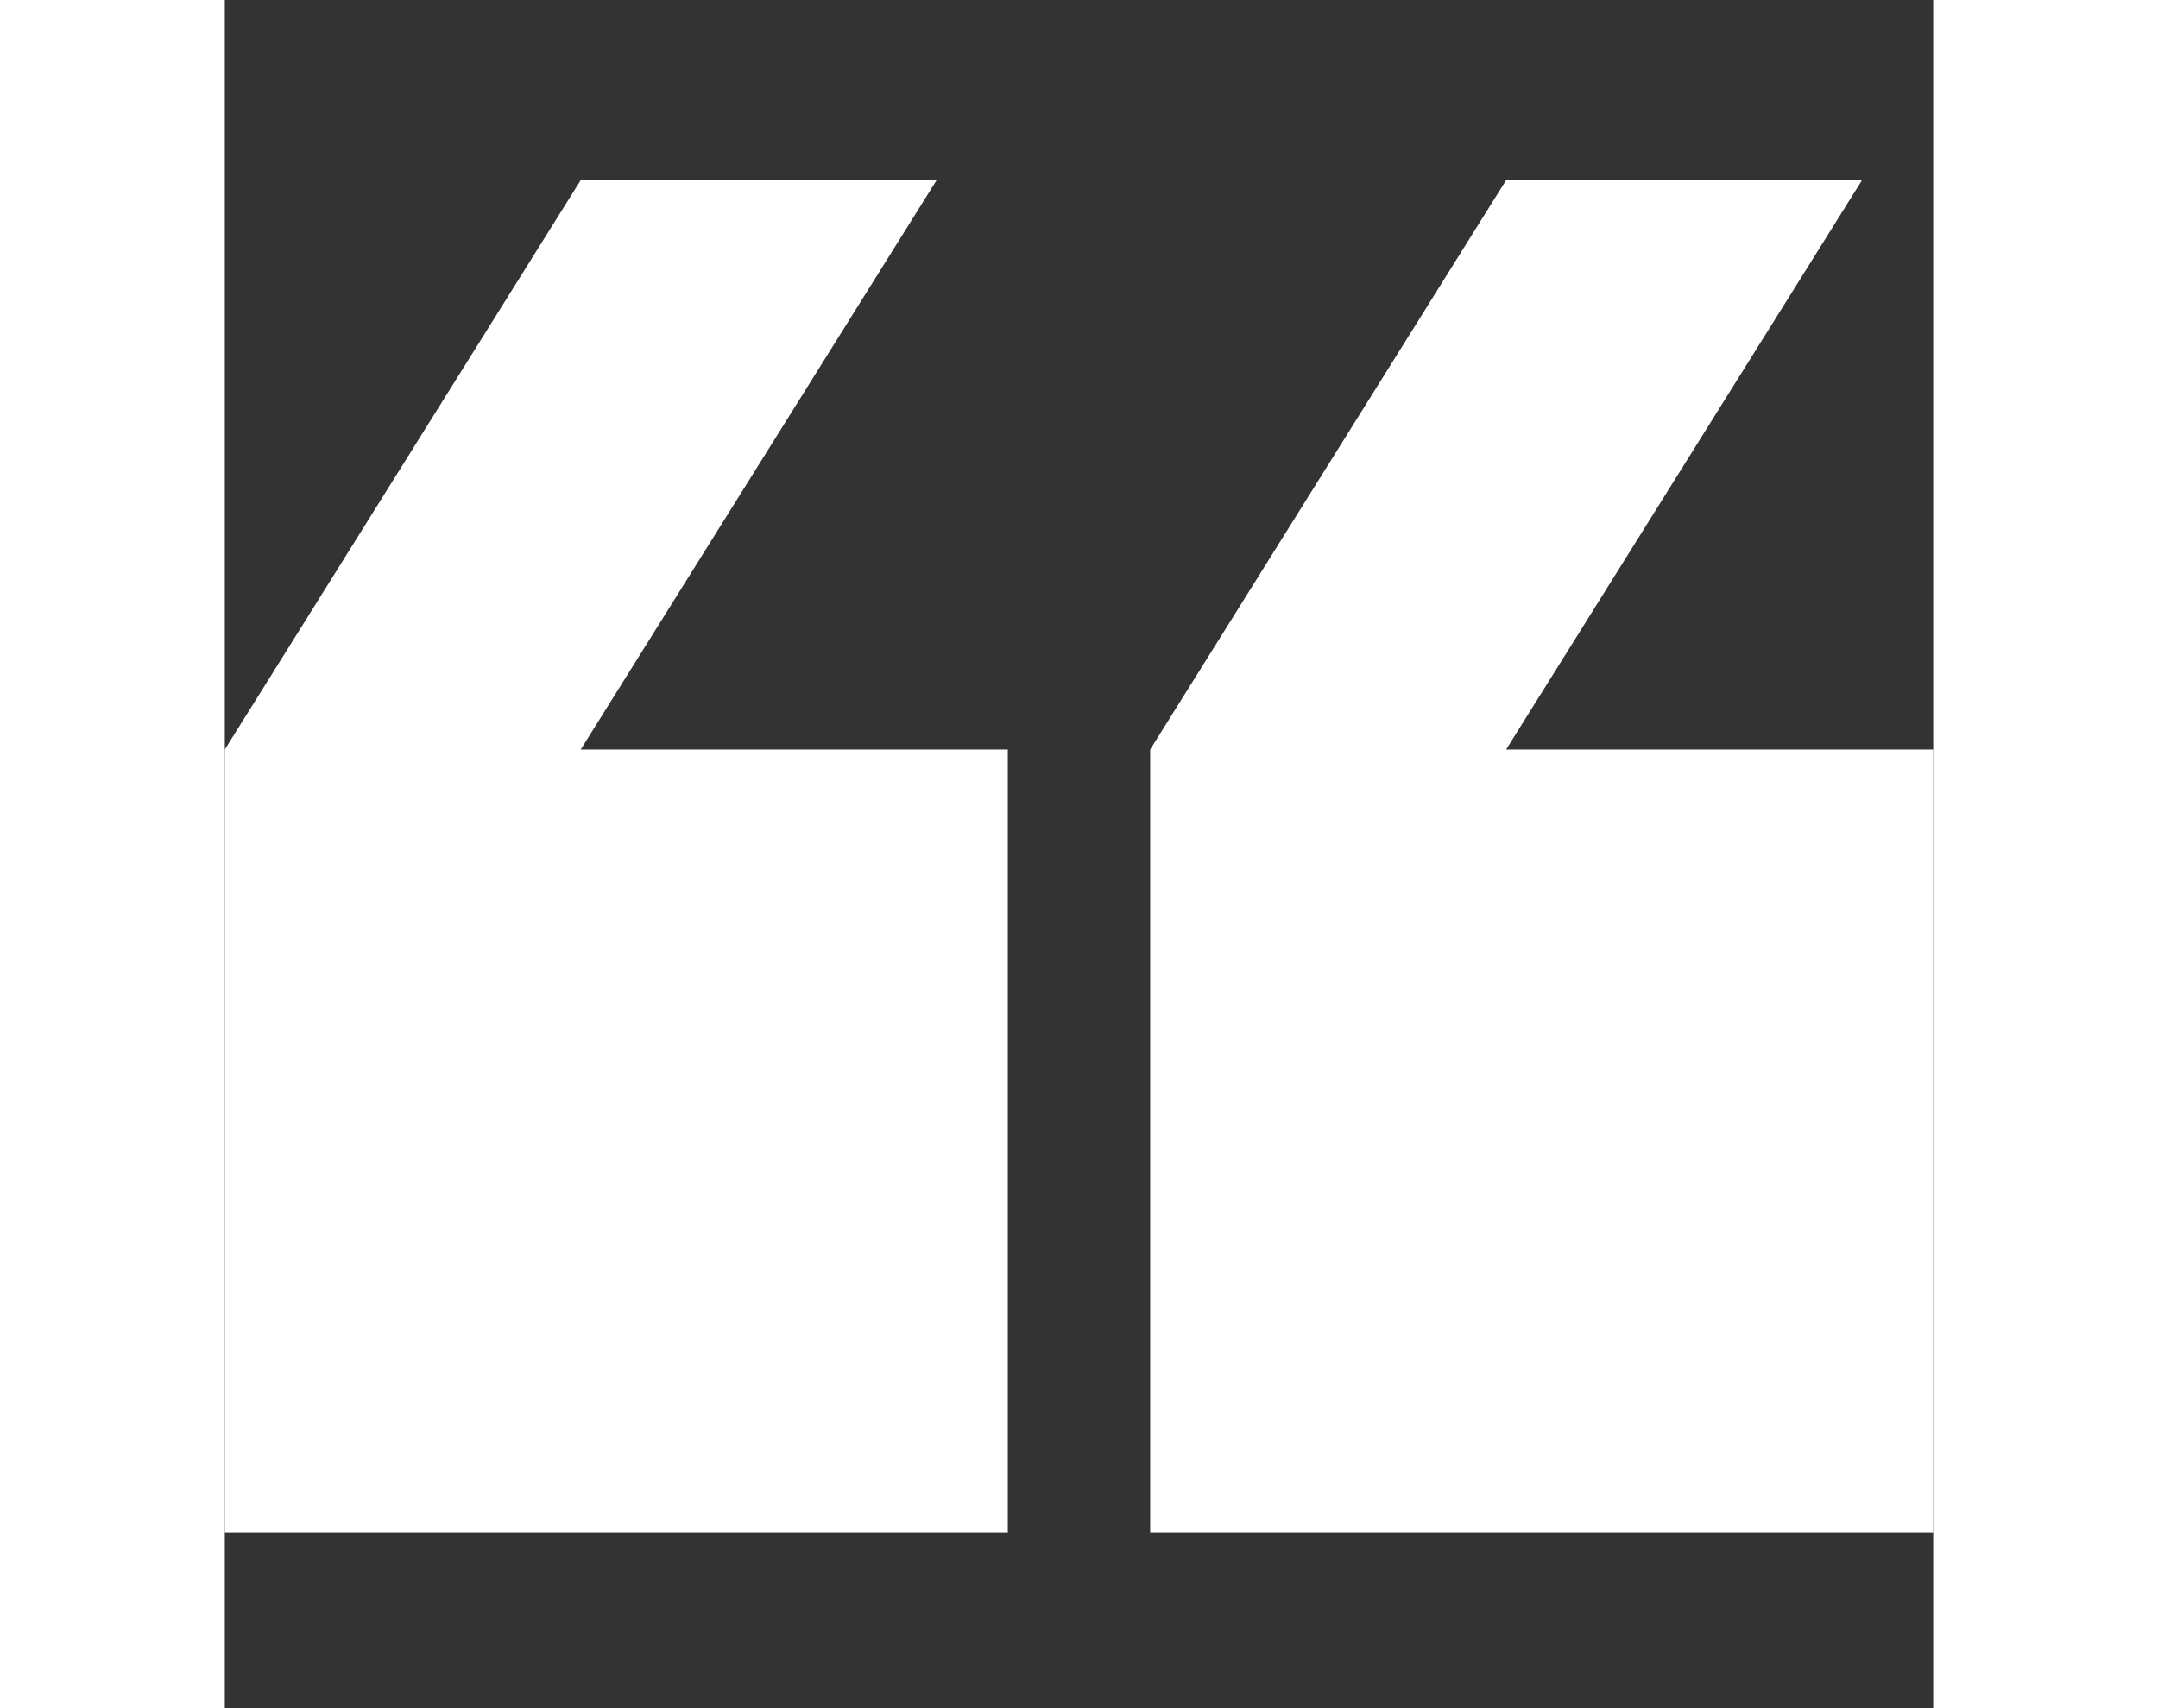 <svg width="24px" height="19px" viewBox="0 0 256 256" version="1.1" xmlns="http://www.w3.org/2000/svg" xmlns:xlink="http://www.w3.org/1999/xlink">
    <rect x="0" y="0" width="256" height="256" fill="#333333" stroke="none"/>
    <title>Icon_Quate</title>
    <g id="Icon_Quate" stroke="none" stroke-width="1" fill="none" fill-rule="evenodd">
        <path d="M106.667,27 L53.333,112.333 L117.332,112.333 L117.332,229.667 L0,229.667 L0,112.333 L53.333,27 L106.667,27 Z M245.333,27 L192,112.333 L256,112.333 L256,229.667 L138.666,229.667 L138.666,112.333 L192,27 L245.333,27 Z" id="icon-quotes" fill="#FFFFFF"></path>
    </g>
</svg>